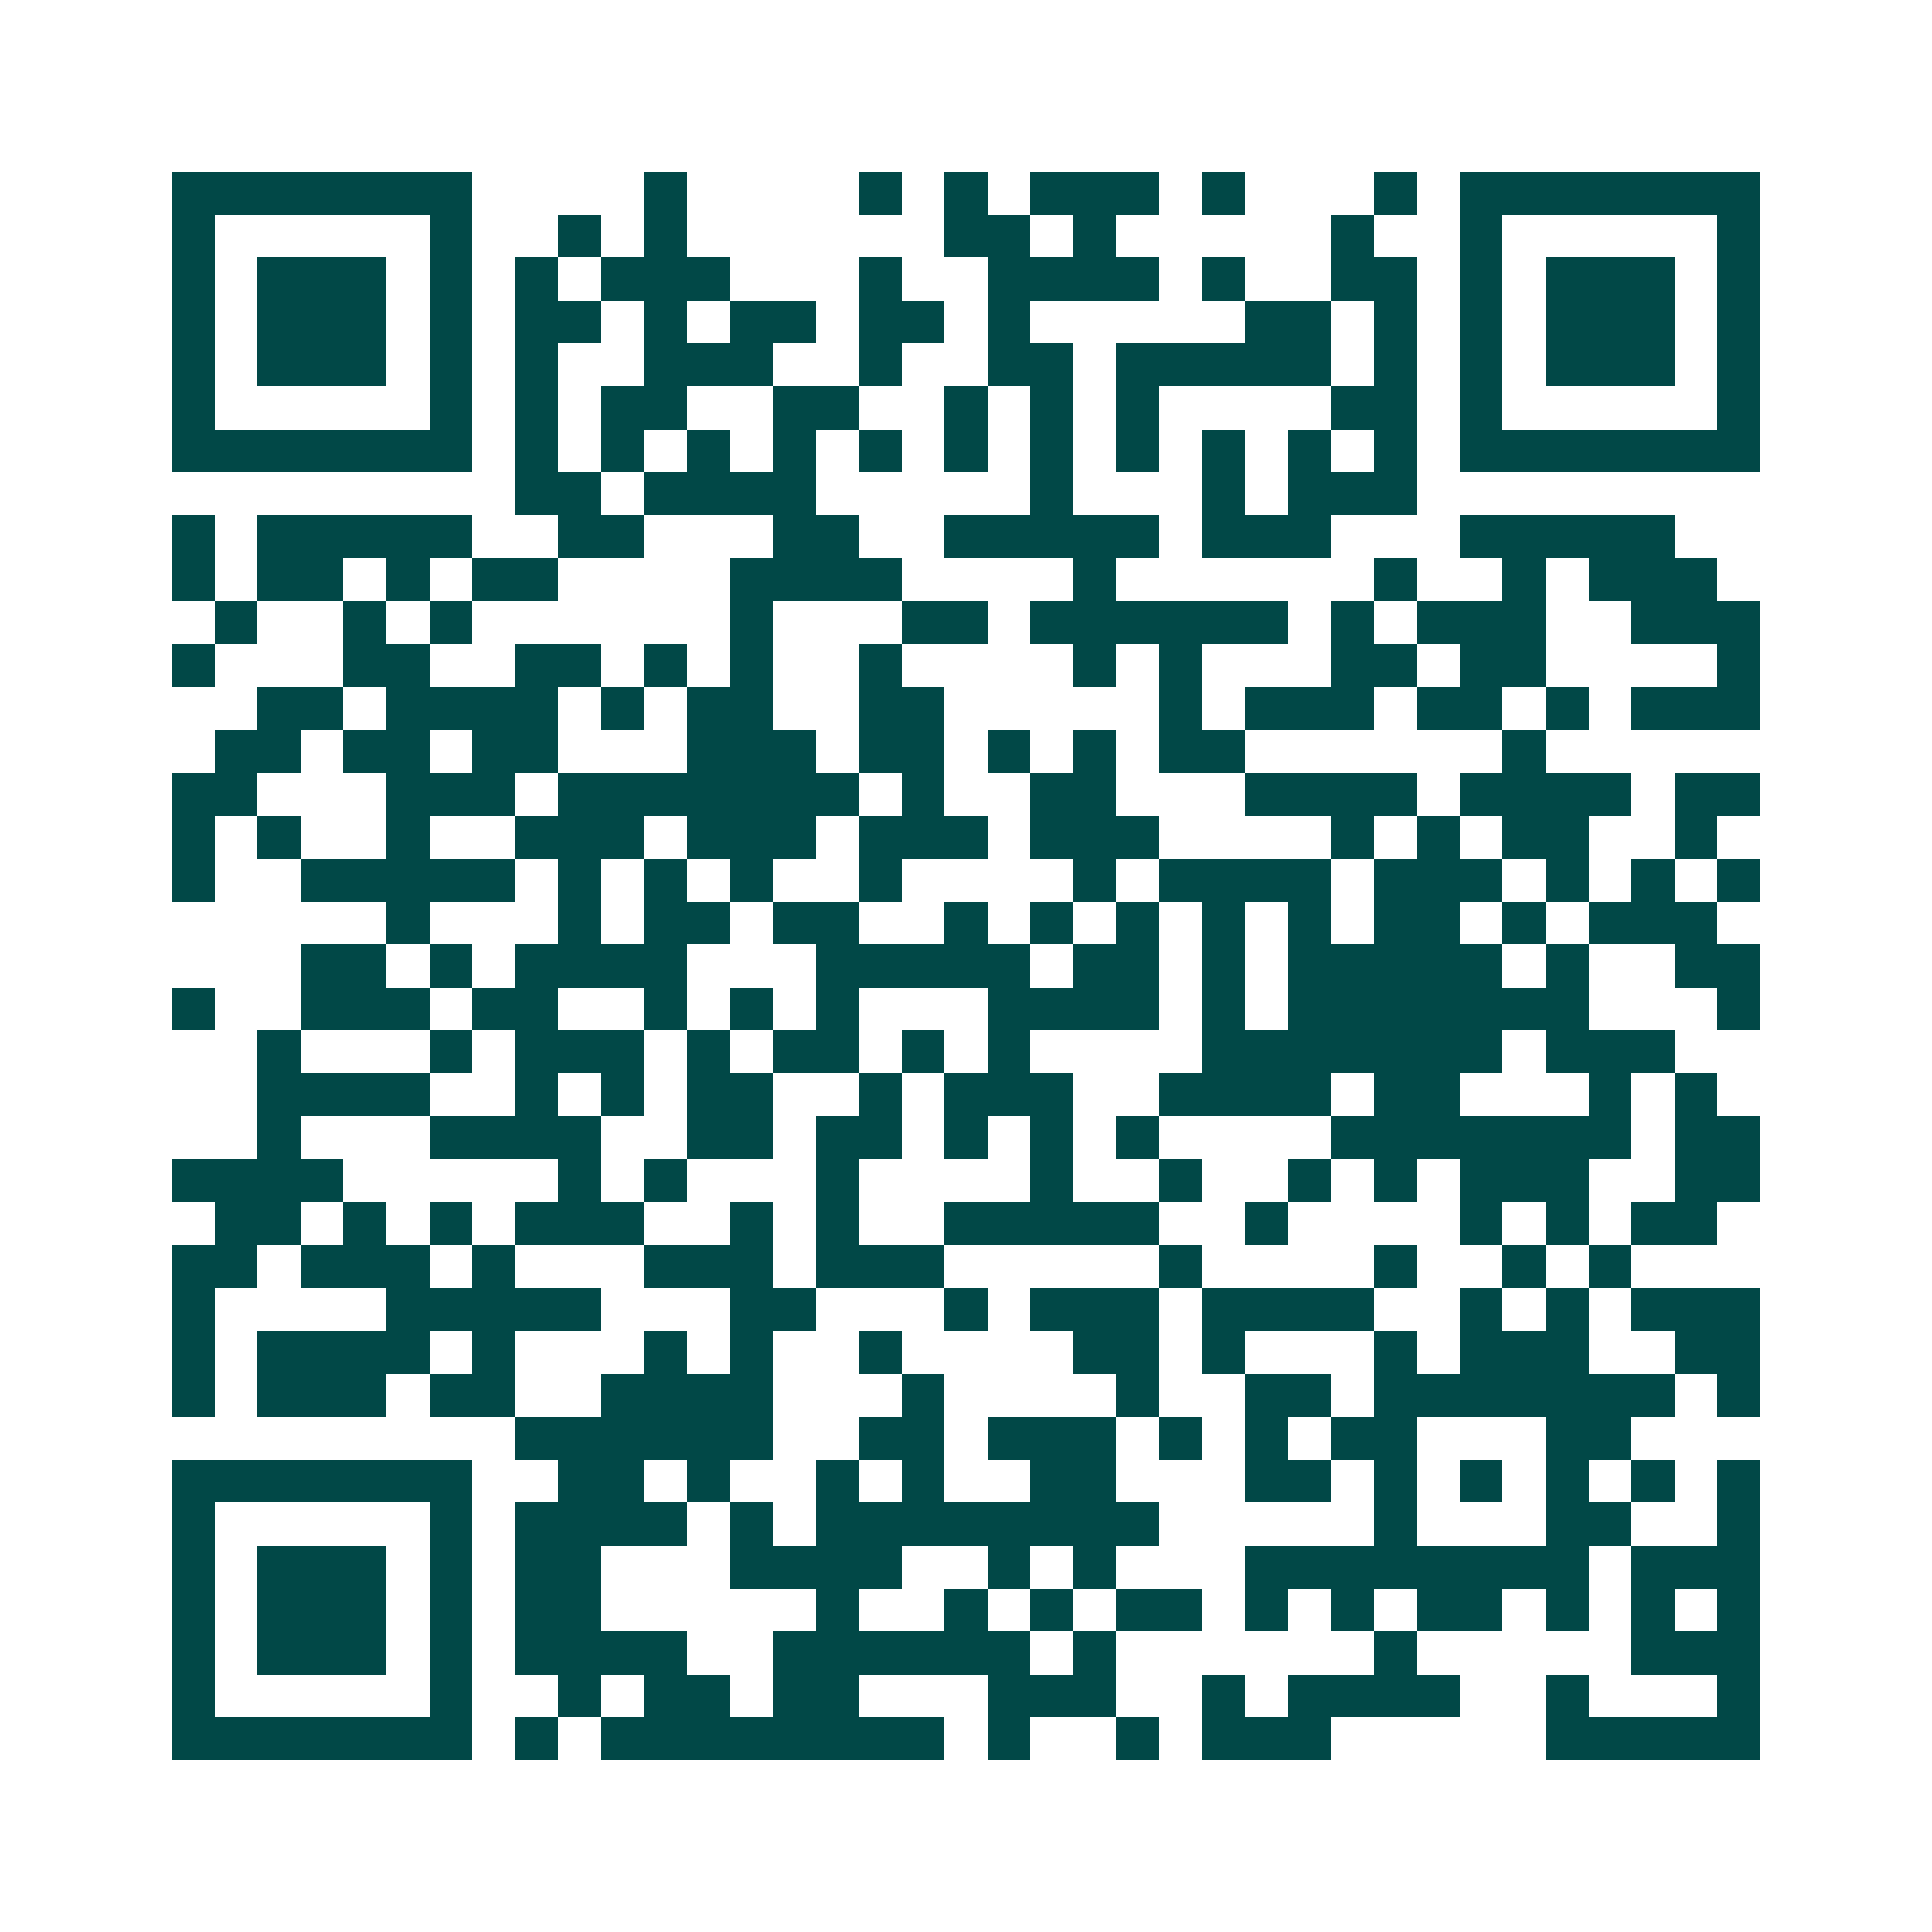 <svg xmlns="http://www.w3.org/2000/svg" width="200" height="200" viewBox="0 0 45 45" shape-rendering="crispEdges"><path fill="#ffffff" d="M0 0h45v45H0z"/><path stroke="#014847" d="M4 4.5h7m4 0h1m4 0h1m1 0h1m1 0h3m1 0h1m3 0h1m1 0h7M4 5.5h1m5 0h1m2 0h1m1 0h1m6 0h2m1 0h1m5 0h1m2 0h1m5 0h1M4 6.5h1m1 0h3m1 0h1m1 0h1m1 0h3m3 0h1m2 0h4m1 0h1m2 0h2m1 0h1m1 0h3m1 0h1M4 7.5h1m1 0h3m1 0h1m1 0h2m1 0h1m1 0h2m1 0h2m1 0h1m5 0h2m1 0h1m1 0h1m1 0h3m1 0h1M4 8.5h1m1 0h3m1 0h1m1 0h1m2 0h3m2 0h1m2 0h2m1 0h5m1 0h1m1 0h1m1 0h3m1 0h1M4 9.5h1m5 0h1m1 0h1m1 0h2m2 0h2m2 0h1m1 0h1m1 0h1m4 0h2m1 0h1m5 0h1M4 10.5h7m1 0h1m1 0h1m1 0h1m1 0h1m1 0h1m1 0h1m1 0h1m1 0h1m1 0h1m1 0h1m1 0h1m1 0h7M12 11.5h2m1 0h4m5 0h1m3 0h1m1 0h3M4 12.5h1m1 0h5m2 0h2m3 0h2m2 0h5m1 0h3m3 0h5M4 13.5h1m1 0h2m1 0h1m1 0h2m4 0h4m4 0h1m6 0h1m2 0h1m1 0h3M5 14.5h1m2 0h1m1 0h1m6 0h1m3 0h2m1 0h6m1 0h1m1 0h3m2 0h3M4 15.5h1m3 0h2m2 0h2m1 0h1m1 0h1m2 0h1m4 0h1m1 0h1m3 0h2m1 0h2m4 0h1M6 16.5h2m1 0h4m1 0h1m1 0h2m2 0h2m5 0h1m1 0h3m1 0h2m1 0h1m1 0h3M5 17.5h2m1 0h2m1 0h2m3 0h3m1 0h2m1 0h1m1 0h1m1 0h2m6 0h1M4 18.5h2m3 0h3m1 0h7m1 0h1m2 0h2m3 0h4m1 0h4m1 0h2M4 19.5h1m1 0h1m2 0h1m2 0h3m1 0h3m1 0h3m1 0h3m4 0h1m1 0h1m1 0h2m2 0h1M4 20.5h1m2 0h5m1 0h1m1 0h1m1 0h1m2 0h1m4 0h1m1 0h4m1 0h3m1 0h1m1 0h1m1 0h1M9 21.5h1m3 0h1m1 0h2m1 0h2m2 0h1m1 0h1m1 0h1m1 0h1m1 0h1m1 0h2m1 0h1m1 0h3M7 22.5h2m1 0h1m1 0h4m3 0h5m1 0h2m1 0h1m1 0h5m1 0h1m2 0h2M4 23.5h1m2 0h3m1 0h2m2 0h1m1 0h1m1 0h1m3 0h4m1 0h1m1 0h7m3 0h1M6 24.5h1m3 0h1m1 0h3m1 0h1m1 0h2m1 0h1m1 0h1m4 0h7m1 0h3M6 25.5h4m2 0h1m1 0h1m1 0h2m2 0h1m1 0h3m2 0h4m1 0h2m3 0h1m1 0h1M6 26.5h1m3 0h4m2 0h2m1 0h2m1 0h1m1 0h1m1 0h1m4 0h7m1 0h2M4 27.5h4m5 0h1m1 0h1m3 0h1m4 0h1m2 0h1m2 0h1m1 0h1m1 0h3m2 0h2M5 28.5h2m1 0h1m1 0h1m1 0h3m2 0h1m1 0h1m2 0h5m2 0h1m4 0h1m1 0h1m1 0h2M4 29.5h2m1 0h3m1 0h1m3 0h3m1 0h3m5 0h1m4 0h1m2 0h1m1 0h1M4 30.5h1m4 0h5m3 0h2m3 0h1m1 0h3m1 0h4m2 0h1m1 0h1m1 0h3M4 31.5h1m1 0h4m1 0h1m3 0h1m1 0h1m2 0h1m4 0h2m1 0h1m3 0h1m1 0h3m2 0h2M4 32.5h1m1 0h3m1 0h2m2 0h4m3 0h1m4 0h1m2 0h2m1 0h7m1 0h1M12 33.5h6m2 0h2m1 0h3m1 0h1m1 0h1m1 0h2m3 0h2M4 34.5h7m2 0h2m1 0h1m2 0h1m1 0h1m2 0h2m3 0h2m1 0h1m1 0h1m1 0h1m1 0h1m1 0h1M4 35.5h1m5 0h1m1 0h4m1 0h1m1 0h8m5 0h1m3 0h2m2 0h1M4 36.5h1m1 0h3m1 0h1m1 0h2m3 0h4m2 0h1m1 0h1m3 0h8m1 0h3M4 37.5h1m1 0h3m1 0h1m1 0h2m5 0h1m2 0h1m1 0h1m1 0h2m1 0h1m1 0h1m1 0h2m1 0h1m1 0h1m1 0h1M4 38.5h1m1 0h3m1 0h1m1 0h4m2 0h6m1 0h1m6 0h1m5 0h3M4 39.5h1m5 0h1m2 0h1m1 0h2m1 0h2m3 0h3m2 0h1m1 0h4m2 0h1m3 0h1M4 40.5h7m1 0h1m1 0h8m1 0h1m2 0h1m1 0h3m5 0h5"/></svg>
